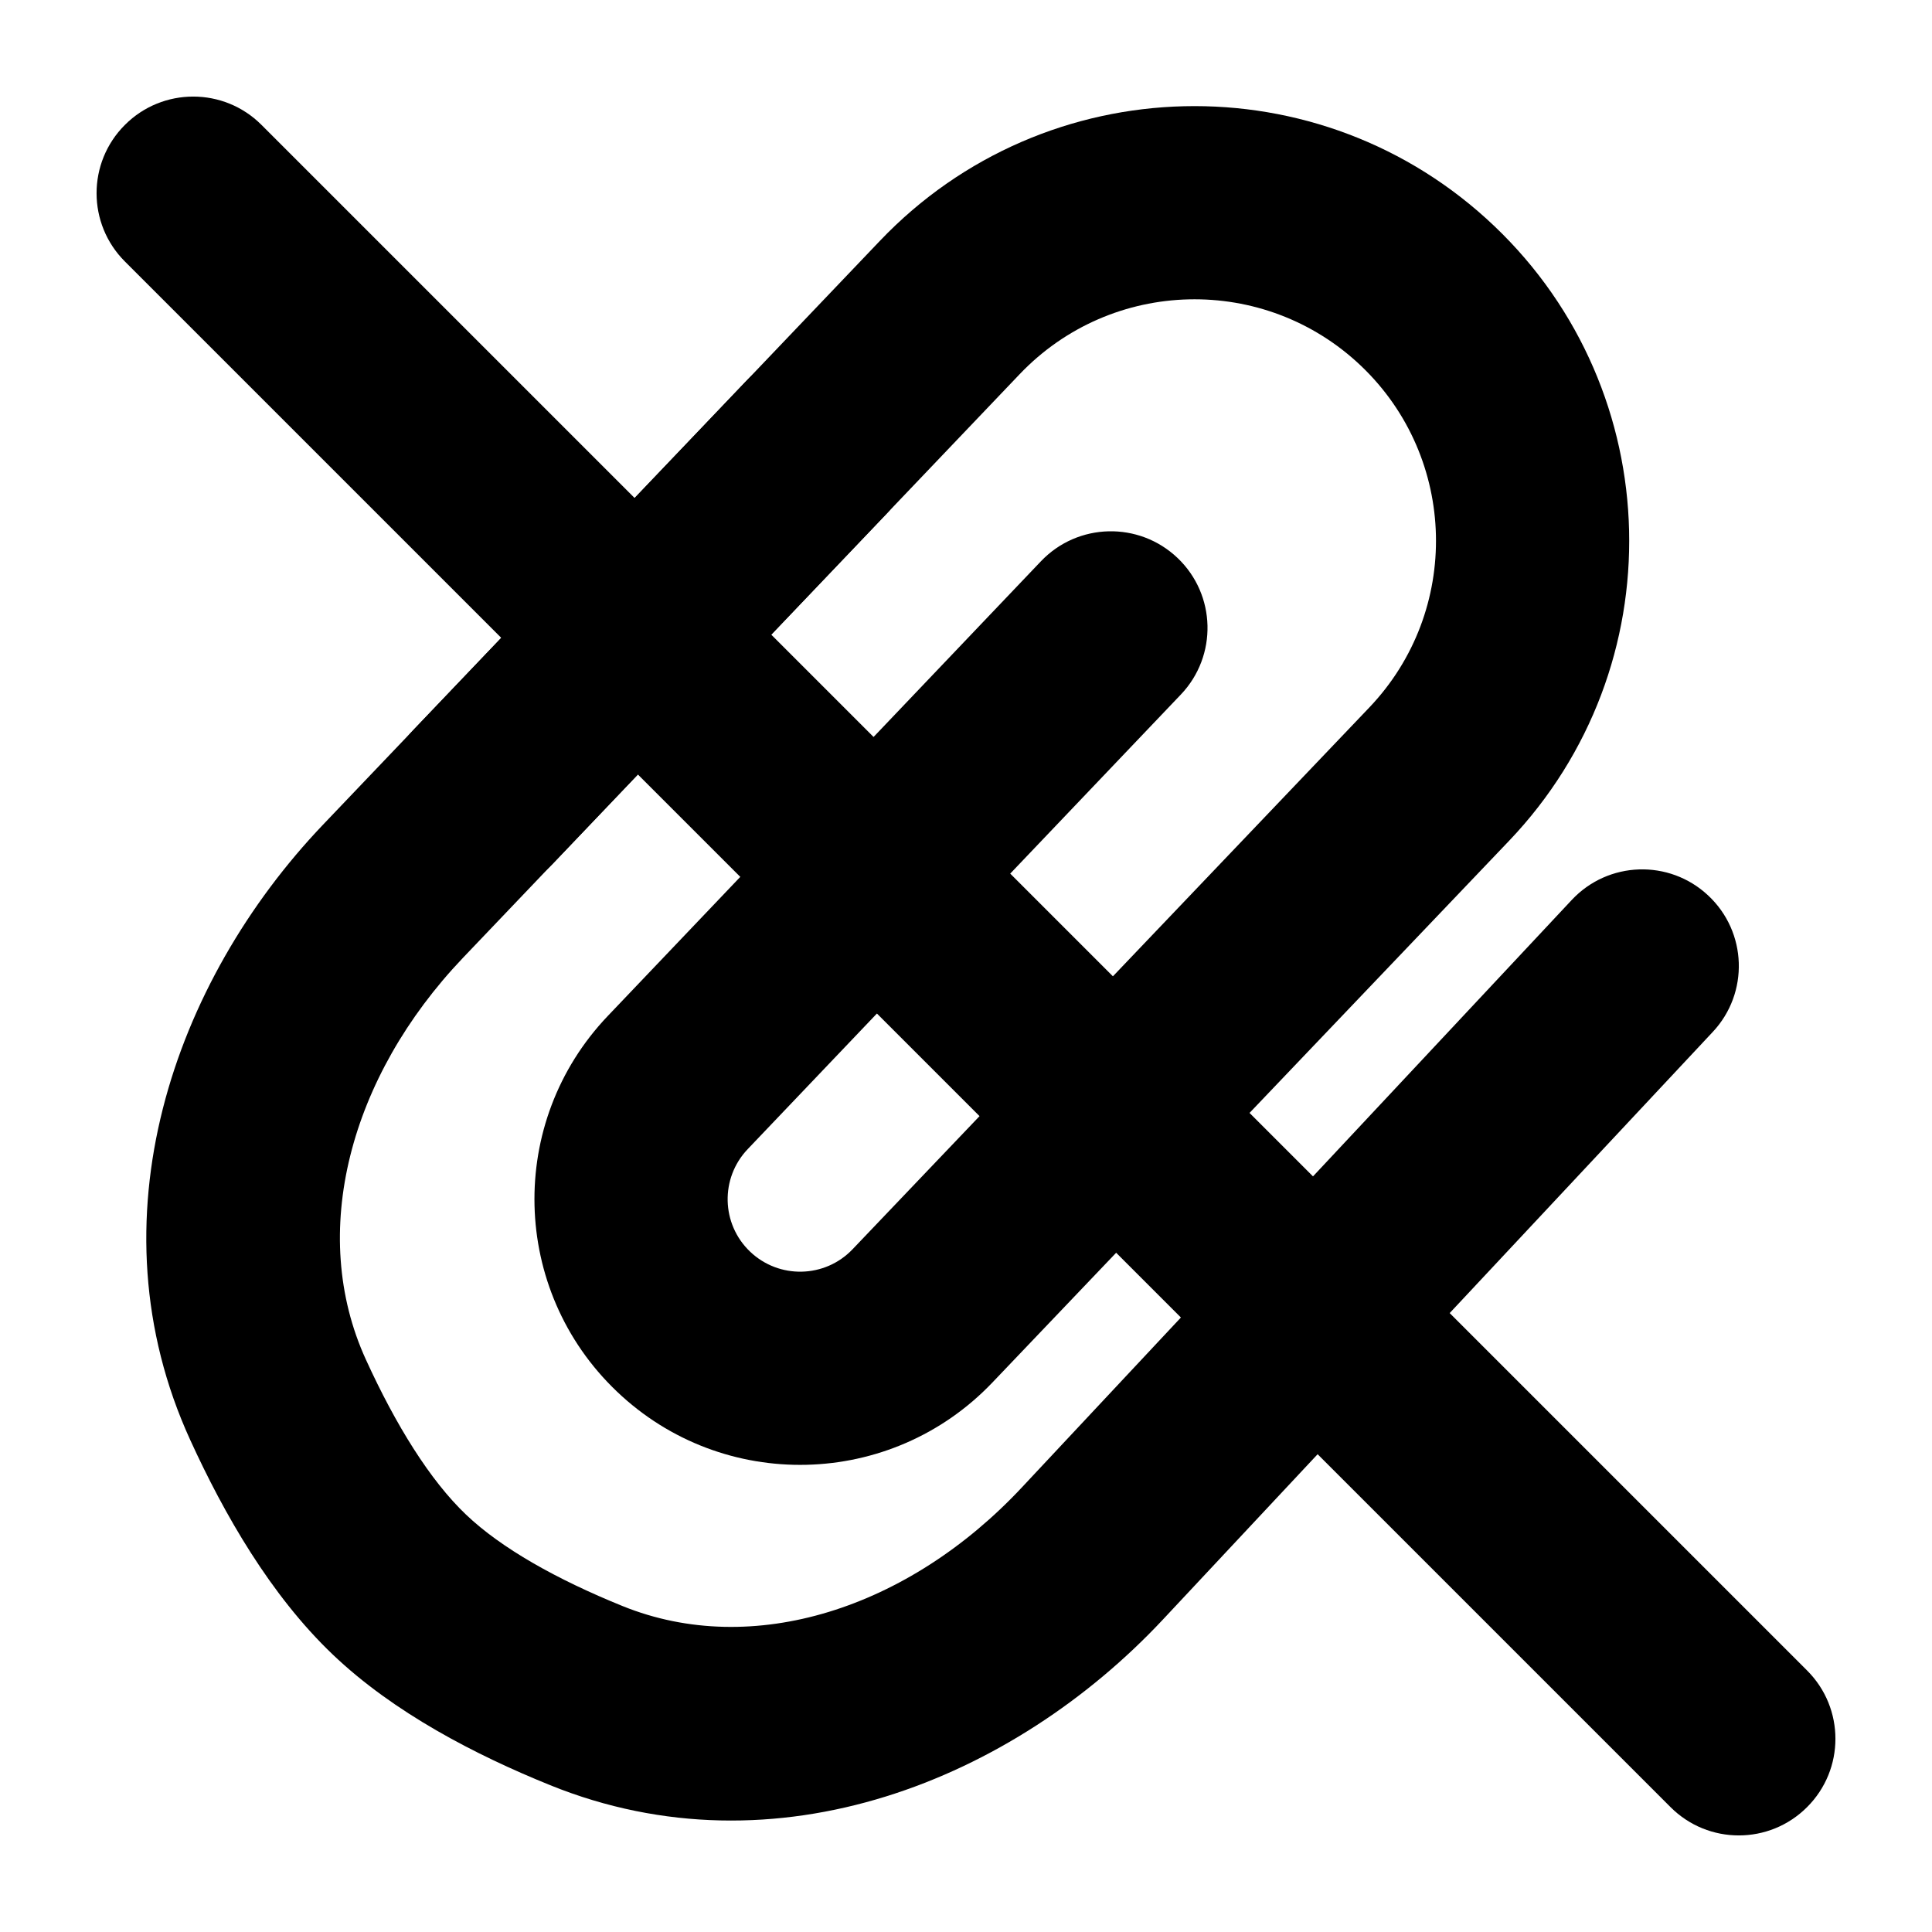 <svg xmlns="http://www.w3.org/2000/svg" viewBox="0 0 20 20" fill="none"><g><path fill-rule="evenodd" clip-rule="evenodd" d="M9.109 2.493C10.824 0.694 13.672 0.627 15.471 2.342C17.27 4.057 17.337 6.906 15.622 8.704L10.273 14.312C9.225 15.411 7.484 15.453 6.385 14.404C5.286 13.356 5.244 11.616 6.292 10.517L10.776 5.81C11.157 5.41 11.79 5.395 12.19 5.776C12.59 6.157 12.605 6.79 12.224 7.19L7.74 11.896C7.454 12.196 7.465 12.671 7.765 12.957C8.065 13.243 8.54 13.232 8.826 12.932L14.175 7.324C15.127 6.325 15.09 4.742 14.091 3.789C13.091 2.836 11.509 2.874 10.556 3.873L5.725 8.939C5.344 9.338 4.711 9.353 4.311 8.972C3.912 8.591 3.897 7.958 4.278 7.558L9.109 2.493Z" fill="currentColor"/><path fill-rule="evenodd" clip-rule="evenodd" d="M4.824 15.679C4.452 15.325 4.098 14.754 3.788 14.075C3.188 12.764 3.62 11.146 4.792 9.916L9.176 5.32C9.557 4.921 9.542 4.288 9.142 3.906C8.743 3.525 8.11 3.54 7.729 3.94L3.345 8.536C1.796 10.16 0.928 12.631 1.969 14.906C2.321 15.677 2.802 16.515 3.444 17.127C4.076 17.73 4.92 18.166 5.695 18.48C8.039 19.429 10.491 18.419 12.039 16.765L17.73 10.683C18.108 10.28 18.087 9.647 17.683 9.27C17.28 8.892 16.647 8.913 16.27 9.317L10.578 15.398C9.405 16.652 7.793 17.172 6.445 16.626C5.764 16.35 5.19 16.028 4.824 15.679Z" fill="currentColor"/></g><path d="M1.293 2.707C0.902 2.317 0.902 1.683 1.293 1.293C1.683 0.902 2.317 0.902 2.707 1.293L18.707 17.293C19.098 17.683 19.098 18.317 18.707 18.707C18.317 19.098 17.683 19.098 17.293 18.707L1.293 2.707Z" fill="currentColor"/></svg>
